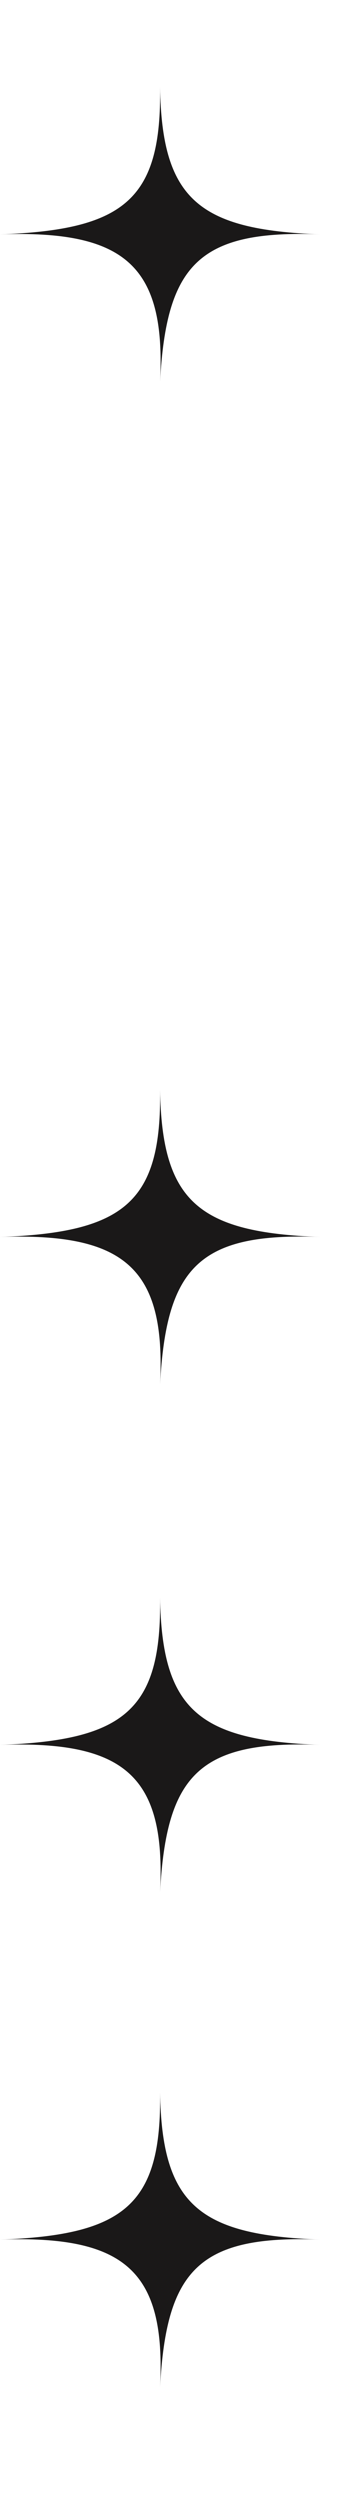 <?xml version="1.0" encoding="utf-8"?>
<svg xmlns="http://www.w3.org/2000/svg" fill="none" height="100%" overflow="visible" preserveAspectRatio="none" style="display: block;" viewBox="0 0 11 80" width="100%">
<g id="Group 31">
<g id="Frame 22">
<path d="M-0.002 7.5C4.017 7.357 5.185 6.363 5.133 2.786C5.192 6.363 6.359 7.357 10.268 7.5C6.374 7.348 5.339 8.474 5.133 12.214C5.322 8.508 4.01 7.357 -0.002 7.5Z" fill="#1A1818" id="Rectangle 179"/>
</g>
<g id="Frame 23">
<path d="M-0.002 39.584C4.017 39.441 5.185 38.447 5.133 34.87C5.192 38.447 6.359 39.441 10.268 39.584C6.374 39.432 5.339 40.558 5.133 44.298C5.322 40.592 4.01 39.441 -0.002 39.584Z" fill="#1A1818" id="Rectangle 179_2"/>
</g>
<g id="Frame 25">
<path d="M-0.002 71.668C4.017 71.525 5.185 70.531 5.133 66.954C5.192 70.531 6.359 71.525 10.268 71.668C6.374 71.516 5.339 72.642 5.133 76.382C5.322 72.676 4.01 71.525 -0.002 71.668Z" fill="#1A1818" id="Rectangle 179_3"/>
</g>
<g id="Frame 26">
<path d="M-0.002 55.837C4.017 55.693 5.185 54.699 5.133 51.122C5.192 54.699 6.359 55.693 10.268 55.837C6.374 55.684 5.339 56.811 5.133 60.55C5.322 56.845 4.01 55.694 -0.002 55.837Z" fill="#1A1818" id="Rectangle 179_4"/>
</g>
</g>
</svg>